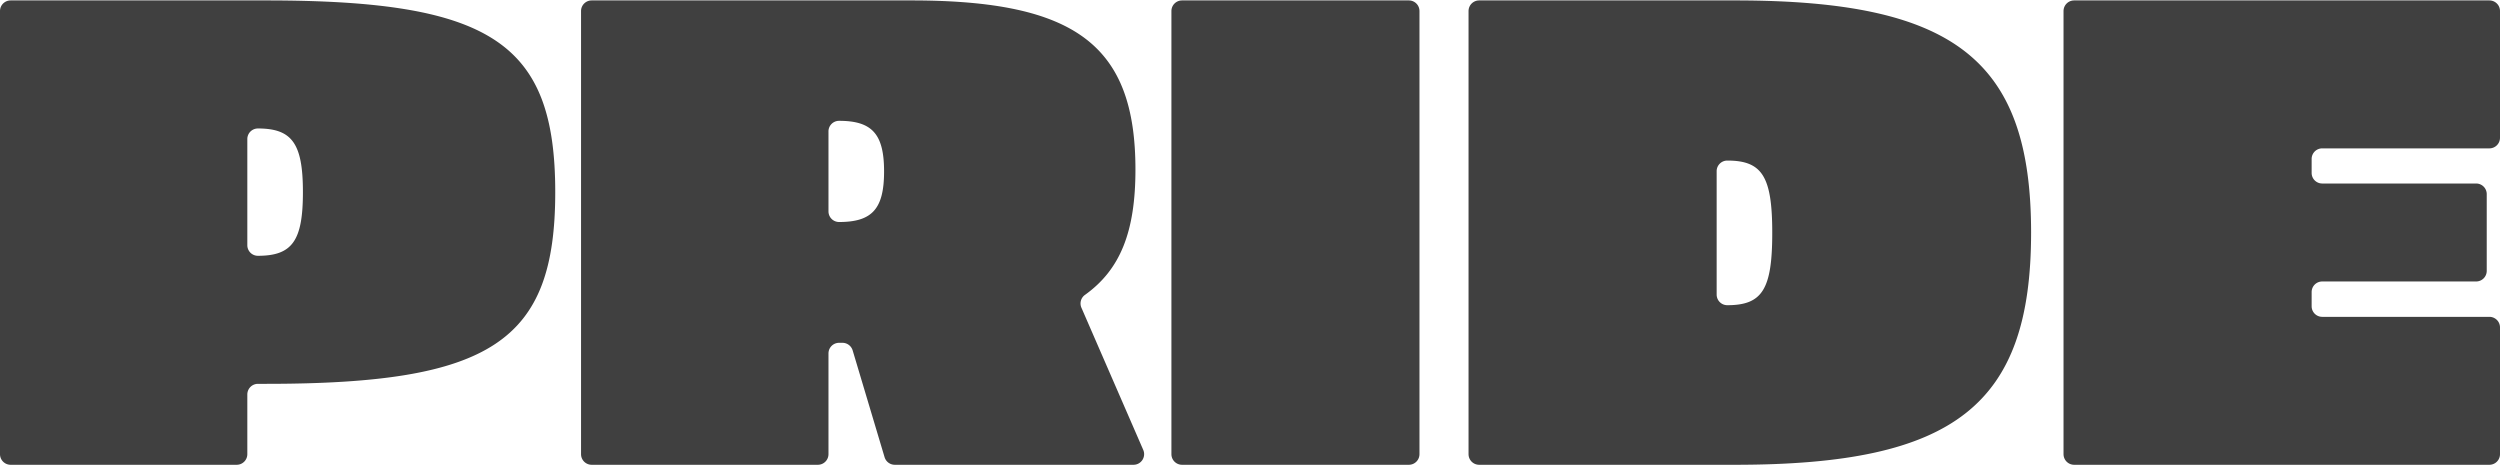 <?xml version="1.0" encoding="utf-8"?>
<svg xmlns="http://www.w3.org/2000/svg" width="6.18in" height="1.15in" viewBox="0 0 444.76 82.61">
  <defs>
    <style>.cls-1{fill:#404040;}</style>
  </defs>
  <title>Gray</title>
  <g id="PRIDE">
    <path class="cls-1" d="M47.32,0C87.45,0,98.78,7.55,98.78,34.11s-11.33,34.1-51.46,34.1H45.91A1.89,1.89,0,0,0,44,70.1V80.72a1.89,1.89,0,0,1-1.89,1.89H1.89A1.89,1.89,0,0,1,0,80.72V1.89A1.89,1.89,0,0,1,1.89,0ZM44,24.66V43.55a1.88,1.88,0,0,0,1.89,1.88h0c6.13,0,8-2.71,8-11.32s-1.89-11.33-8-11.33h0A1.88,1.88,0,0,0,44,24.66Z"/>
    <path class="cls-1" d="M162.14,0C191.41,0,202,8,202,30.09c0,11.1-2.71,17.82-9,22.31a1.88,1.88,0,0,0-.61,2.27l11,25.3a1.89,1.89,0,0,1-1.73,2.64H159.18a1.9,1.9,0,0,1-1.81-1.35l-5.68-19a1.9,1.9,0,0,0-1.81-1.35h-.6a1.89,1.89,0,0,0-1.89,1.89V80.72a1.89,1.89,0,0,1-1.89,1.89H105.26a1.89,1.89,0,0,1-1.89-1.89V1.89A1.89,1.89,0,0,1,105.26,0ZM147.39,23.37V37.53a1.89,1.89,0,0,0,1.89,1.89h0c5.9,0,8-2.36,8-9s-2.12-9-8-9h0A1.88,1.88,0,0,0,147.39,23.37Z"/>
    <path class="cls-1" d="M250.64,82.61H210.28a1.89,1.89,0,0,1-1.88-1.89V1.89A1.89,1.89,0,0,1,210.28,0h40.36a1.89,1.89,0,0,1,1.89,1.89V80.72A1.89,1.89,0,0,1,250.64,82.61Z"/>
    <path class="cls-1" d="M308.7,0c39.06,0,52.64,10.62,52.64,41.3S347.76,82.61,308.7,82.61H263.15a1.89,1.89,0,0,1-1.89-1.89V1.89A1.89,1.89,0,0,1,263.15,0Zm-3.3,30.33v22a1.89,1.89,0,0,0,1.89,1.89h0c6.25,0,8-2.84,8-12.87s-1.77-12.86-8-12.86h0A1.89,1.89,0,0,0,305.4,30.33Z"/>
    <path class="cls-1" d="M442.87,26.32H413.13a1.88,1.88,0,0,0-1.88,1.89v2.47a1.88,1.88,0,0,0,1.88,1.89h27.38a1.89,1.89,0,0,1,1.89,1.89V48.15A1.89,1.89,0,0,1,440.51,50H413.13a1.88,1.88,0,0,0-1.88,1.88V54.4a1.88,1.88,0,0,0,1.88,1.89h29.74a1.89,1.89,0,0,1,1.89,1.89V80.72a1.89,1.89,0,0,1-1.89,1.89H369a1.89,1.89,0,0,1-1.89-1.89V1.89A1.89,1.89,0,0,1,369,0h73.87a1.89,1.89,0,0,1,1.89,1.89V24.43A1.89,1.89,0,0,1,442.87,26.32Z"/>
  </g>
</svg>